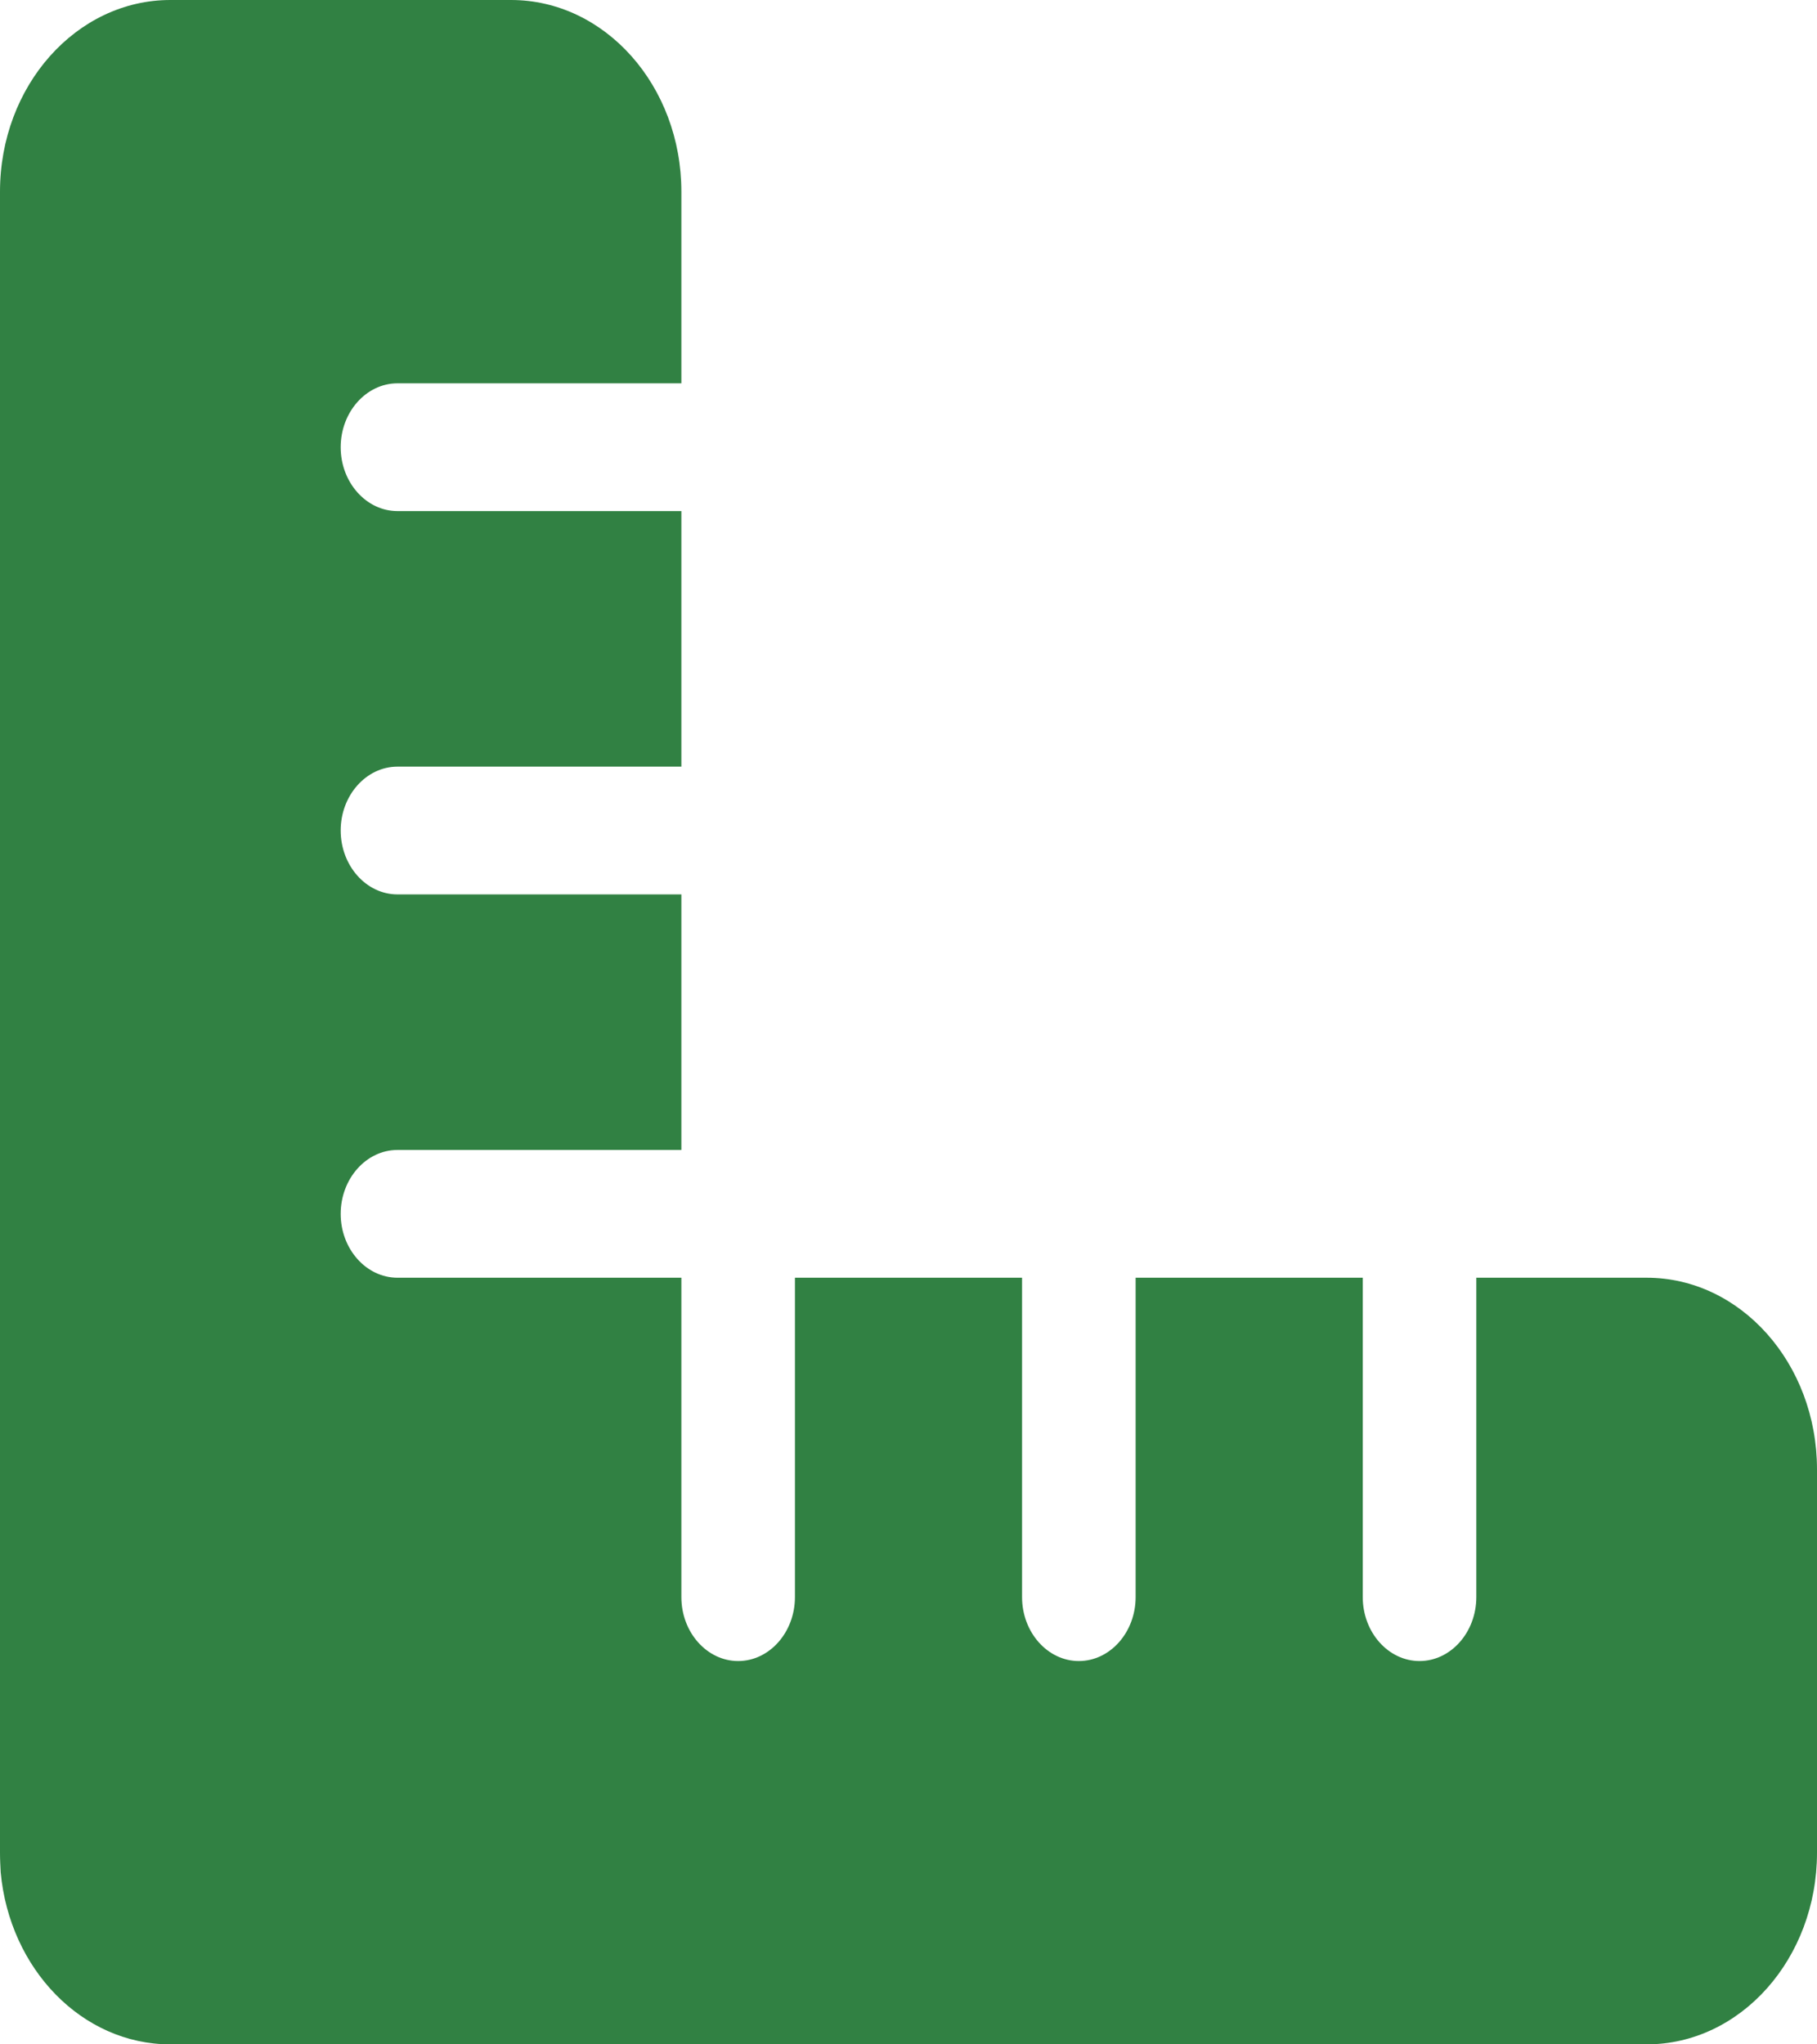 <svg width="16" height="18" viewBox="0 0 16 18" fill="none" xmlns="http://www.w3.org/2000/svg">
<g clip-path="url(#clip0_126_2526)">
<path d="M0.006 16.485C0.084 17.335 0.722 18 1.5 18H4.5H14.5C15.328 18 16 17.244 16 16.312V12.938C16 12.006 15.328 11.25 14.5 11.25H13V14.062C13 14.372 12.775 14.625 12.5 14.625C12.225 14.625 12 14.372 12 14.062V11.25H10V14.062C10 14.372 9.775 14.625 9.5 14.625C9.225 14.625 9 14.372 9 14.062V11.25H7V14.062C7 14.372 6.775 14.625 6.5 14.625C6.225 14.625 6 14.372 6 14.062V11.25H3.5C3.225 11.25 3 10.997 3 10.688C3 10.378 3.225 10.125 3.5 10.125H6V7.875H3.5C3.225 7.875 3 7.622 3 7.312C3 7.003 3.225 6.75 3.5 6.75H6V4.5H3.5C3.225 4.5 3 4.247 3 3.938C3 3.628 3.225 3.375 3.5 3.375H6V1.688C6 0.756 5.328 0 4.5 0H1.5C0.672 0 0 0.756 0 1.688V12.938V16.312C0 16.372 0.003 16.428 0.006 16.485Z" fill="#318143"/>
</g>
<defs>
<clipPath id="clip0_126_2526">
<rect width="16" height="18" fill="white"/>
</clipPath>
</defs>
</svg>
